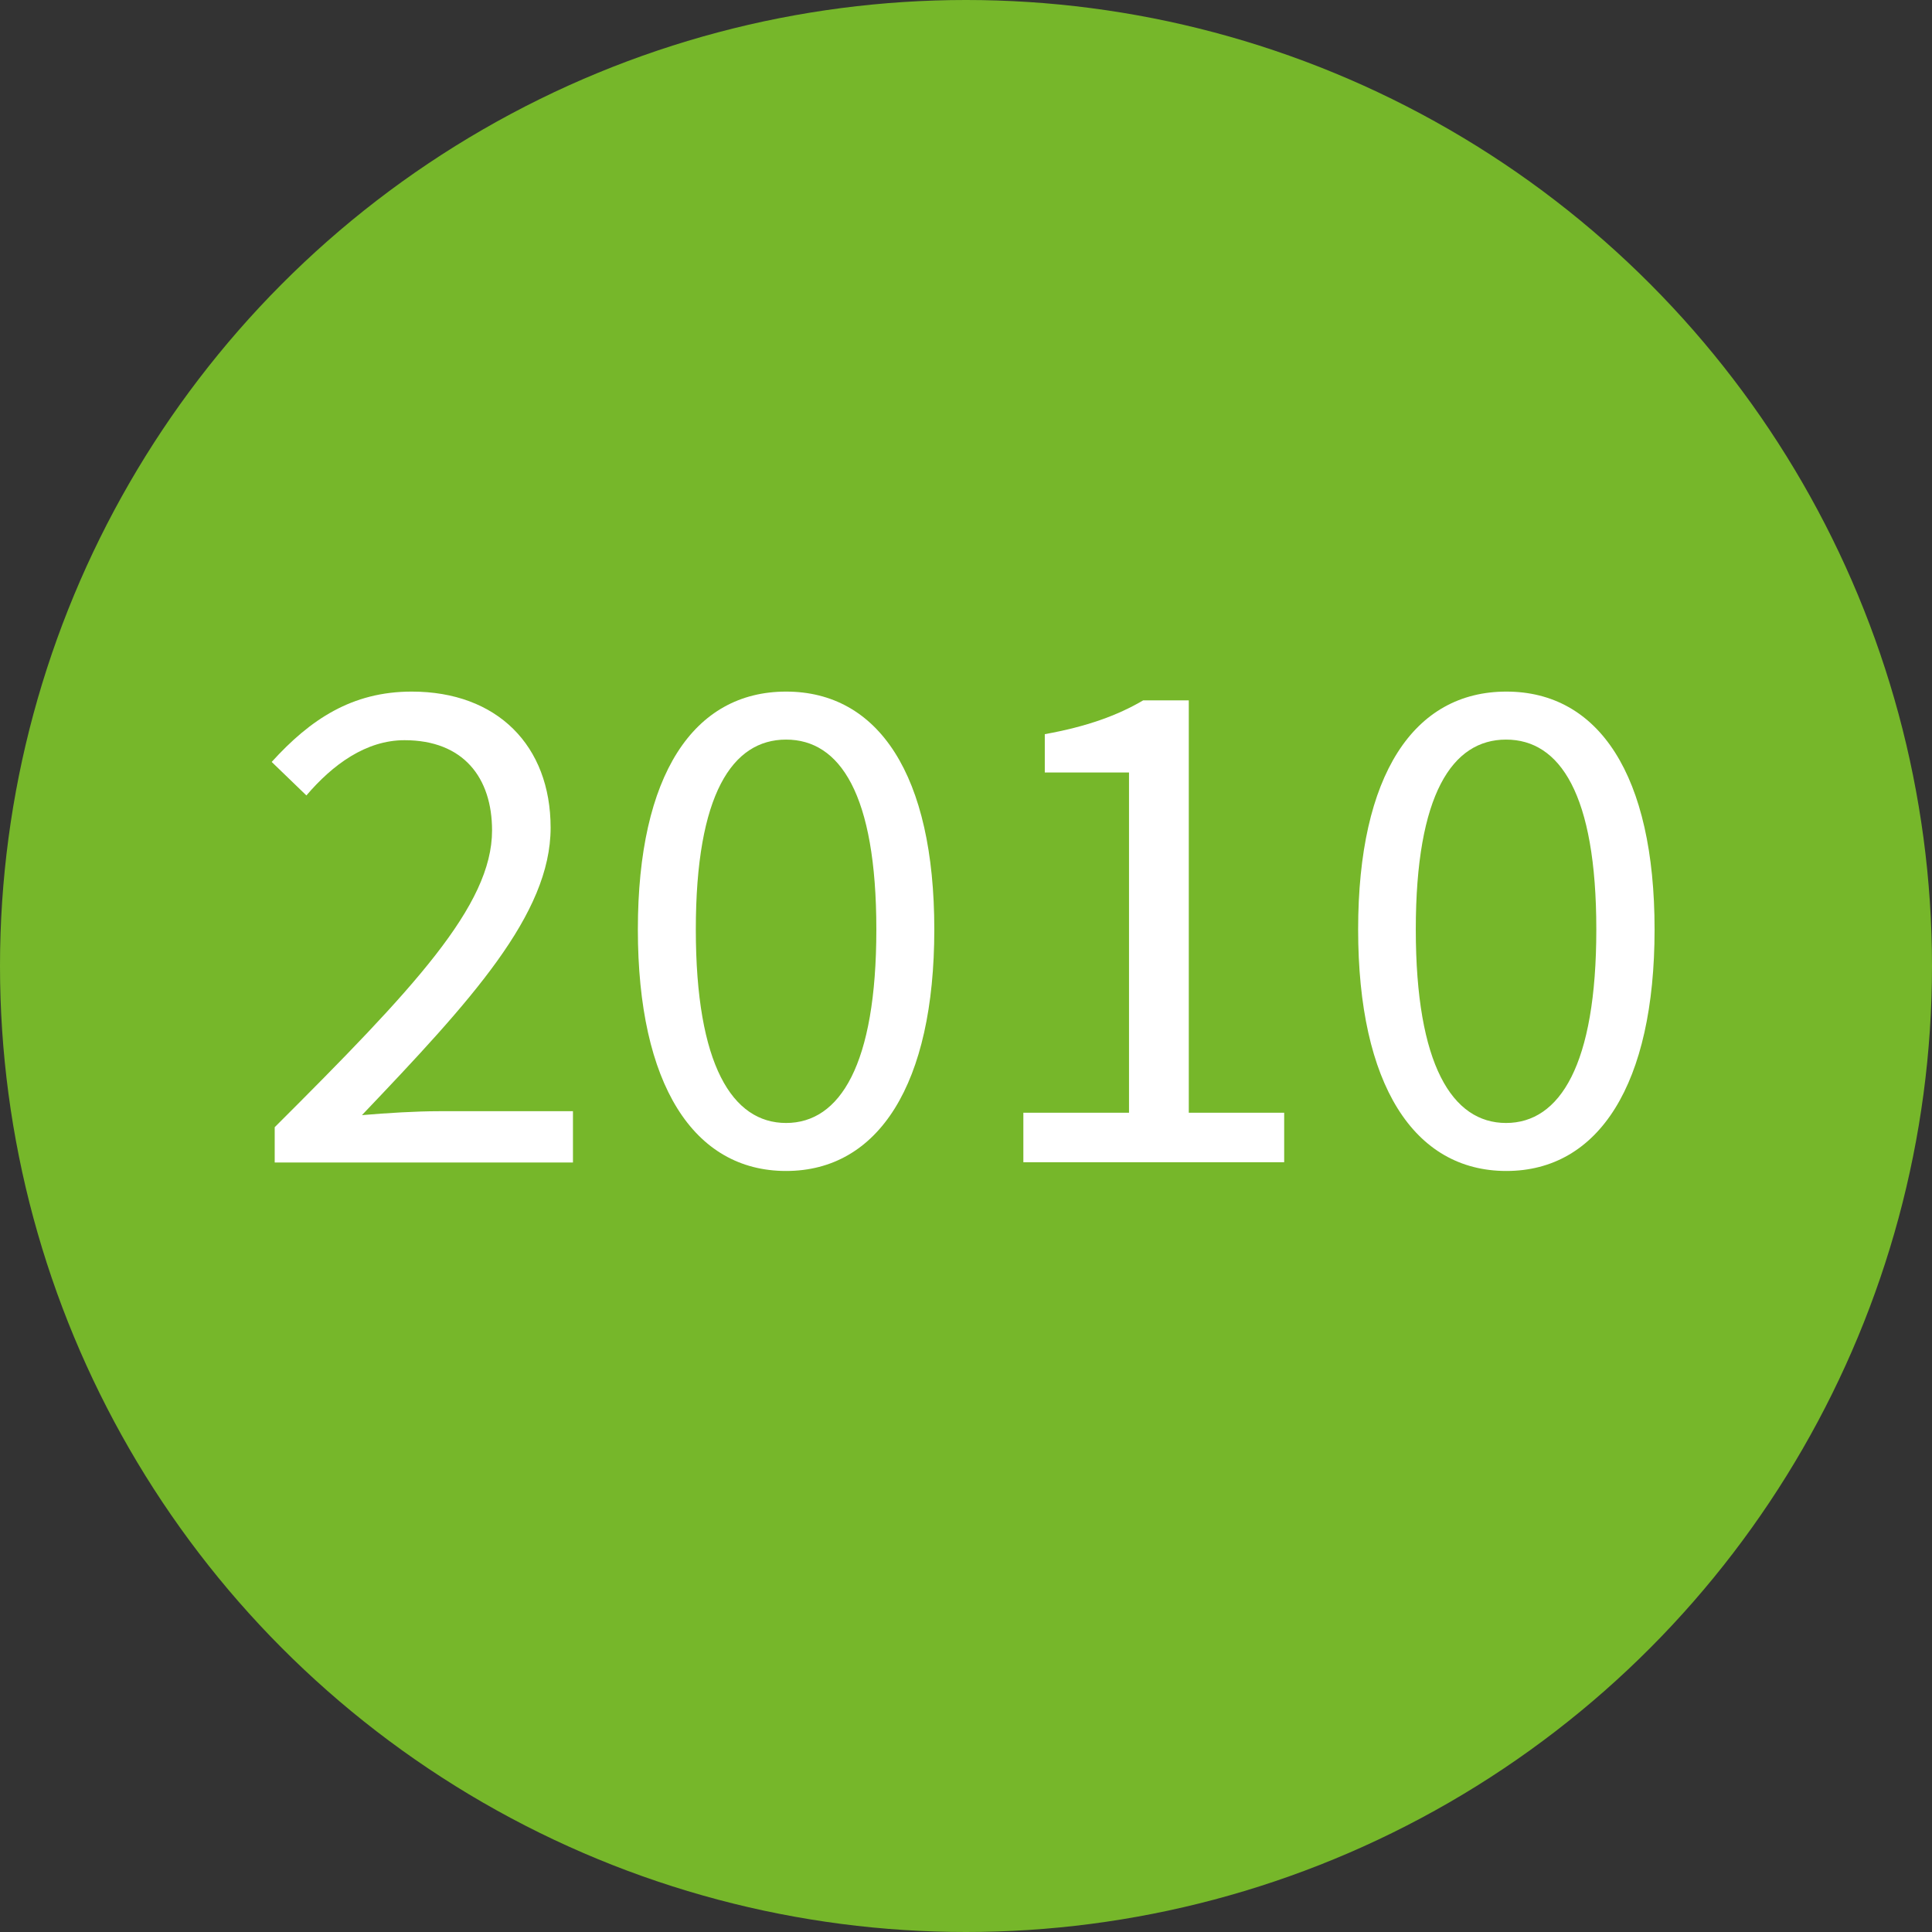 <?xml version="1.0" encoding="utf-8"?>
<!-- Generator: Adobe Illustrator 28.0.0, SVG Export Plug-In . SVG Version: 6.00 Build 0)  -->
<svg version="1.1" xmlns="http://www.w3.org/2000/svg" xmlns:xlink="http://www.w3.org/1999/xlink" x="0px" y="0px"
	 viewBox="0 0 640 640" style="enable-background:new 0 0 640 640;" xml:space="preserve">
<rect x="0" y="0" width="640" height="640" fill="#333333" stroke="none"/>
<style type="text/css">
	.st0{fill:#76B72A;}
	.st1{fill:#FFFFFF;}
</style>
<g id="Ebene_1">
</g>
<g id="Isolationsmodus">
	<circle class="st0" cx="320" cy="320" r="320"/>
	<g>
		<path class="st1" d="M91,373.4c46-45.9,72-73.4,72-98.3c0-17.5-9.5-29.9-29-29.9c-12.8,0-23.8,8.1-32.5,18.3L90,252.4
			c12.8-14.1,26.6-23.3,46.4-23.3c28.3,0,46,17.9,46,45.1c0,28.7-26.4,57.3-62.5,95.2c8.3-0.7,17.8-1.3,25.7-1.3h44.2v17H91V373.4z"
			/>
		<path class="st1" d="M211.3,307.9c0-51.3,18.5-78.8,49.1-78.8c30.6,0,49.1,27.6,49.1,78.8c0,51.3-18.5,80-49.1,80
			C229.8,387.9,211.3,359.3,211.3,307.9z M290.3,307.9c0-44.9-12.1-62.9-29.9-62.9s-29.9,18.1-29.9,62.9c0,44.9,12.1,64.1,29.9,64.1
			S290.3,352.8,290.3,307.9z"/>
		<path class="st1" d="M338.9,368.6h35.1V255.9h-27.9v-12.7c13.9-2.5,24.1-6.2,32.6-11.2h15.1v136.6h31.6V385h-86.4V368.6z"/>
		<path class="st1" d="M449.9,307.9c0-51.3,18.5-78.8,49.1-78.8c30.6,0,49.1,27.6,49.1,78.8c0,51.3-18.5,80-49.1,80
			C468.4,387.9,449.9,359.3,449.9,307.9z M528.8,307.9c0-44.9-12.1-62.9-29.9-62.9S469,263.1,469,307.9c0,44.9,12.1,64.1,29.9,64.1
			S528.8,352.8,528.8,307.9z"/>
	</g>
	<g>
	</g>
	<g>
	</g>
	<g>
	</g>
	<g>
	</g>
	<g>
	</g>
	<g>
	</g>
	<g>
	</g>
	<g>
	</g>
	<g>
	</g>
	<g>
	</g>
	<g>
	</g>
	<g>
	</g>
	<g>
	</g>
	<g>
	</g>
	<g>
	</g>
</g>
</svg>
